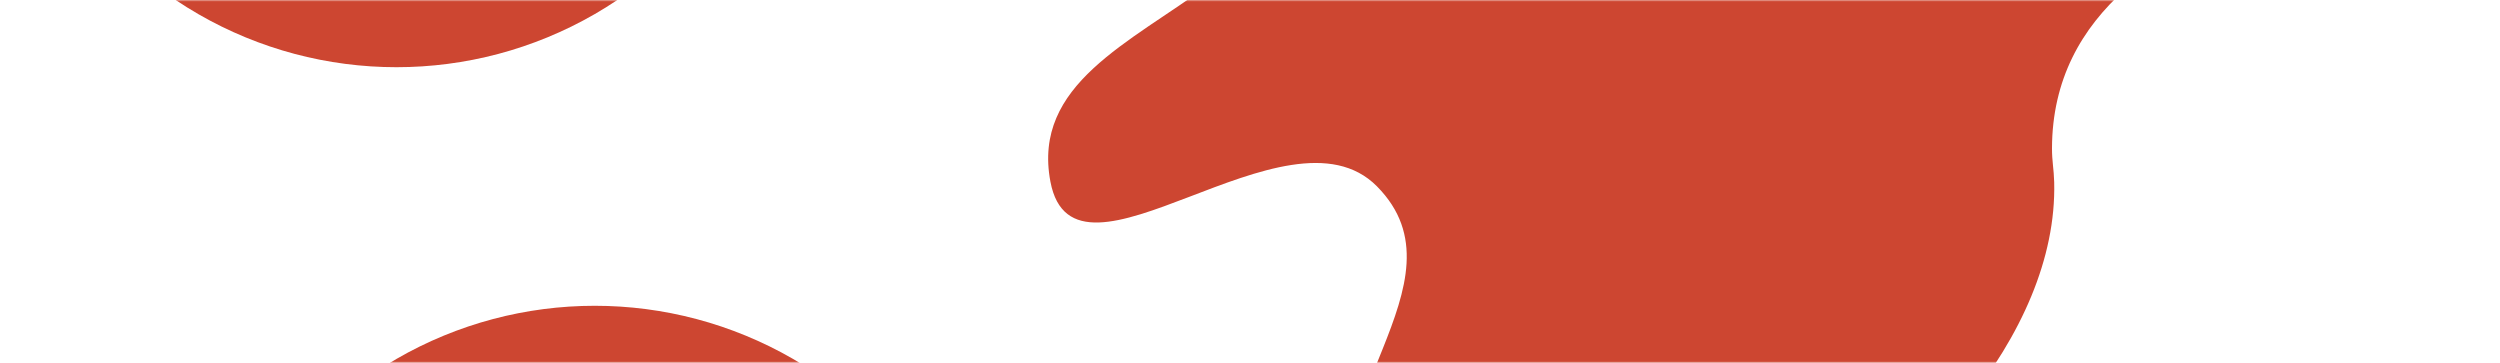 <svg xmlns="http://www.w3.org/2000/svg" width="744" height="108" fill="none"><mask id="a" width="744" height="108" x="0" y="0" maskUnits="userSpaceOnUse" style="mask-type:alpha"><path fill="#D9D9D9" d="M0 0h744v108H0z"/></mask><g mask="url(#a)"><g filter="url(#b)"><circle cx="177" cy="209" r="118" fill="#CD4631"/></g><g filter="url(#c)"><circle cx="118" cy="-98" r="118" fill="#CD4631"/></g><g filter="url(#d)"><path fill="#CD4631" d="M403.746 158.518c35.422 83.52 209.824-13.587 207.584-104.28-.099-3.981-.672-6.194-.657-10.177.16-40.62 34.345-61.076 72.733-74.358 53.954-18.667 101.926 94.232 137.523 49.596 24.483-30.7 15.068-65.955-3.631-100.484-35.066-64.75-115.007-28.14-187.792-16.974-68.014 10.434-98.129 44.335-163.731 65.095-40.77 12.901-71.387 2.915-105.769 28.34-23.709 17.533-52.875 29.797-47.404 58.772 7.041 37.294 70.465-25.567 97.172 1.398 28.375 28.647-21.771 65.951-6.028 103.072Z"/></g></g><defs><filter id="b" width="836" height="836" x="-241" y="-209" color-interpolation-filters="sRGB" filterUnits="userSpaceOnUse"><feFlood flood-opacity="0" result="BackgroundImageFix"/><feBlend in="SourceGraphic" in2="BackgroundImageFix" result="shape"/><feGaussianBlur result="effect1_foregroundBlur_162_20" stdDeviation="150"/></filter><filter id="c" width="836" height="836" x="-300" y="-516" color-interpolation-filters="sRGB" filterUnits="userSpaceOnUse"><feFlood flood-opacity="0" result="BackgroundImageFix"/><feBlend in="SourceGraphic" in2="BackgroundImageFix" result="shape"/><feGaussianBlur result="effect1_foregroundBlur_162_20" stdDeviation="150"/></filter><filter id="d" width="1123.73" height="908.935" x="11.933" y="-418.587" color-interpolation-filters="sRGB" filterUnits="userSpaceOnUse"><feFlood flood-opacity="0" result="BackgroundImageFix"/><feBlend in="SourceGraphic" in2="BackgroundImageFix" result="shape"/><feGaussianBlur result="effect1_foregroundBlur_162_20" stdDeviation="150"/></filter></defs></svg>